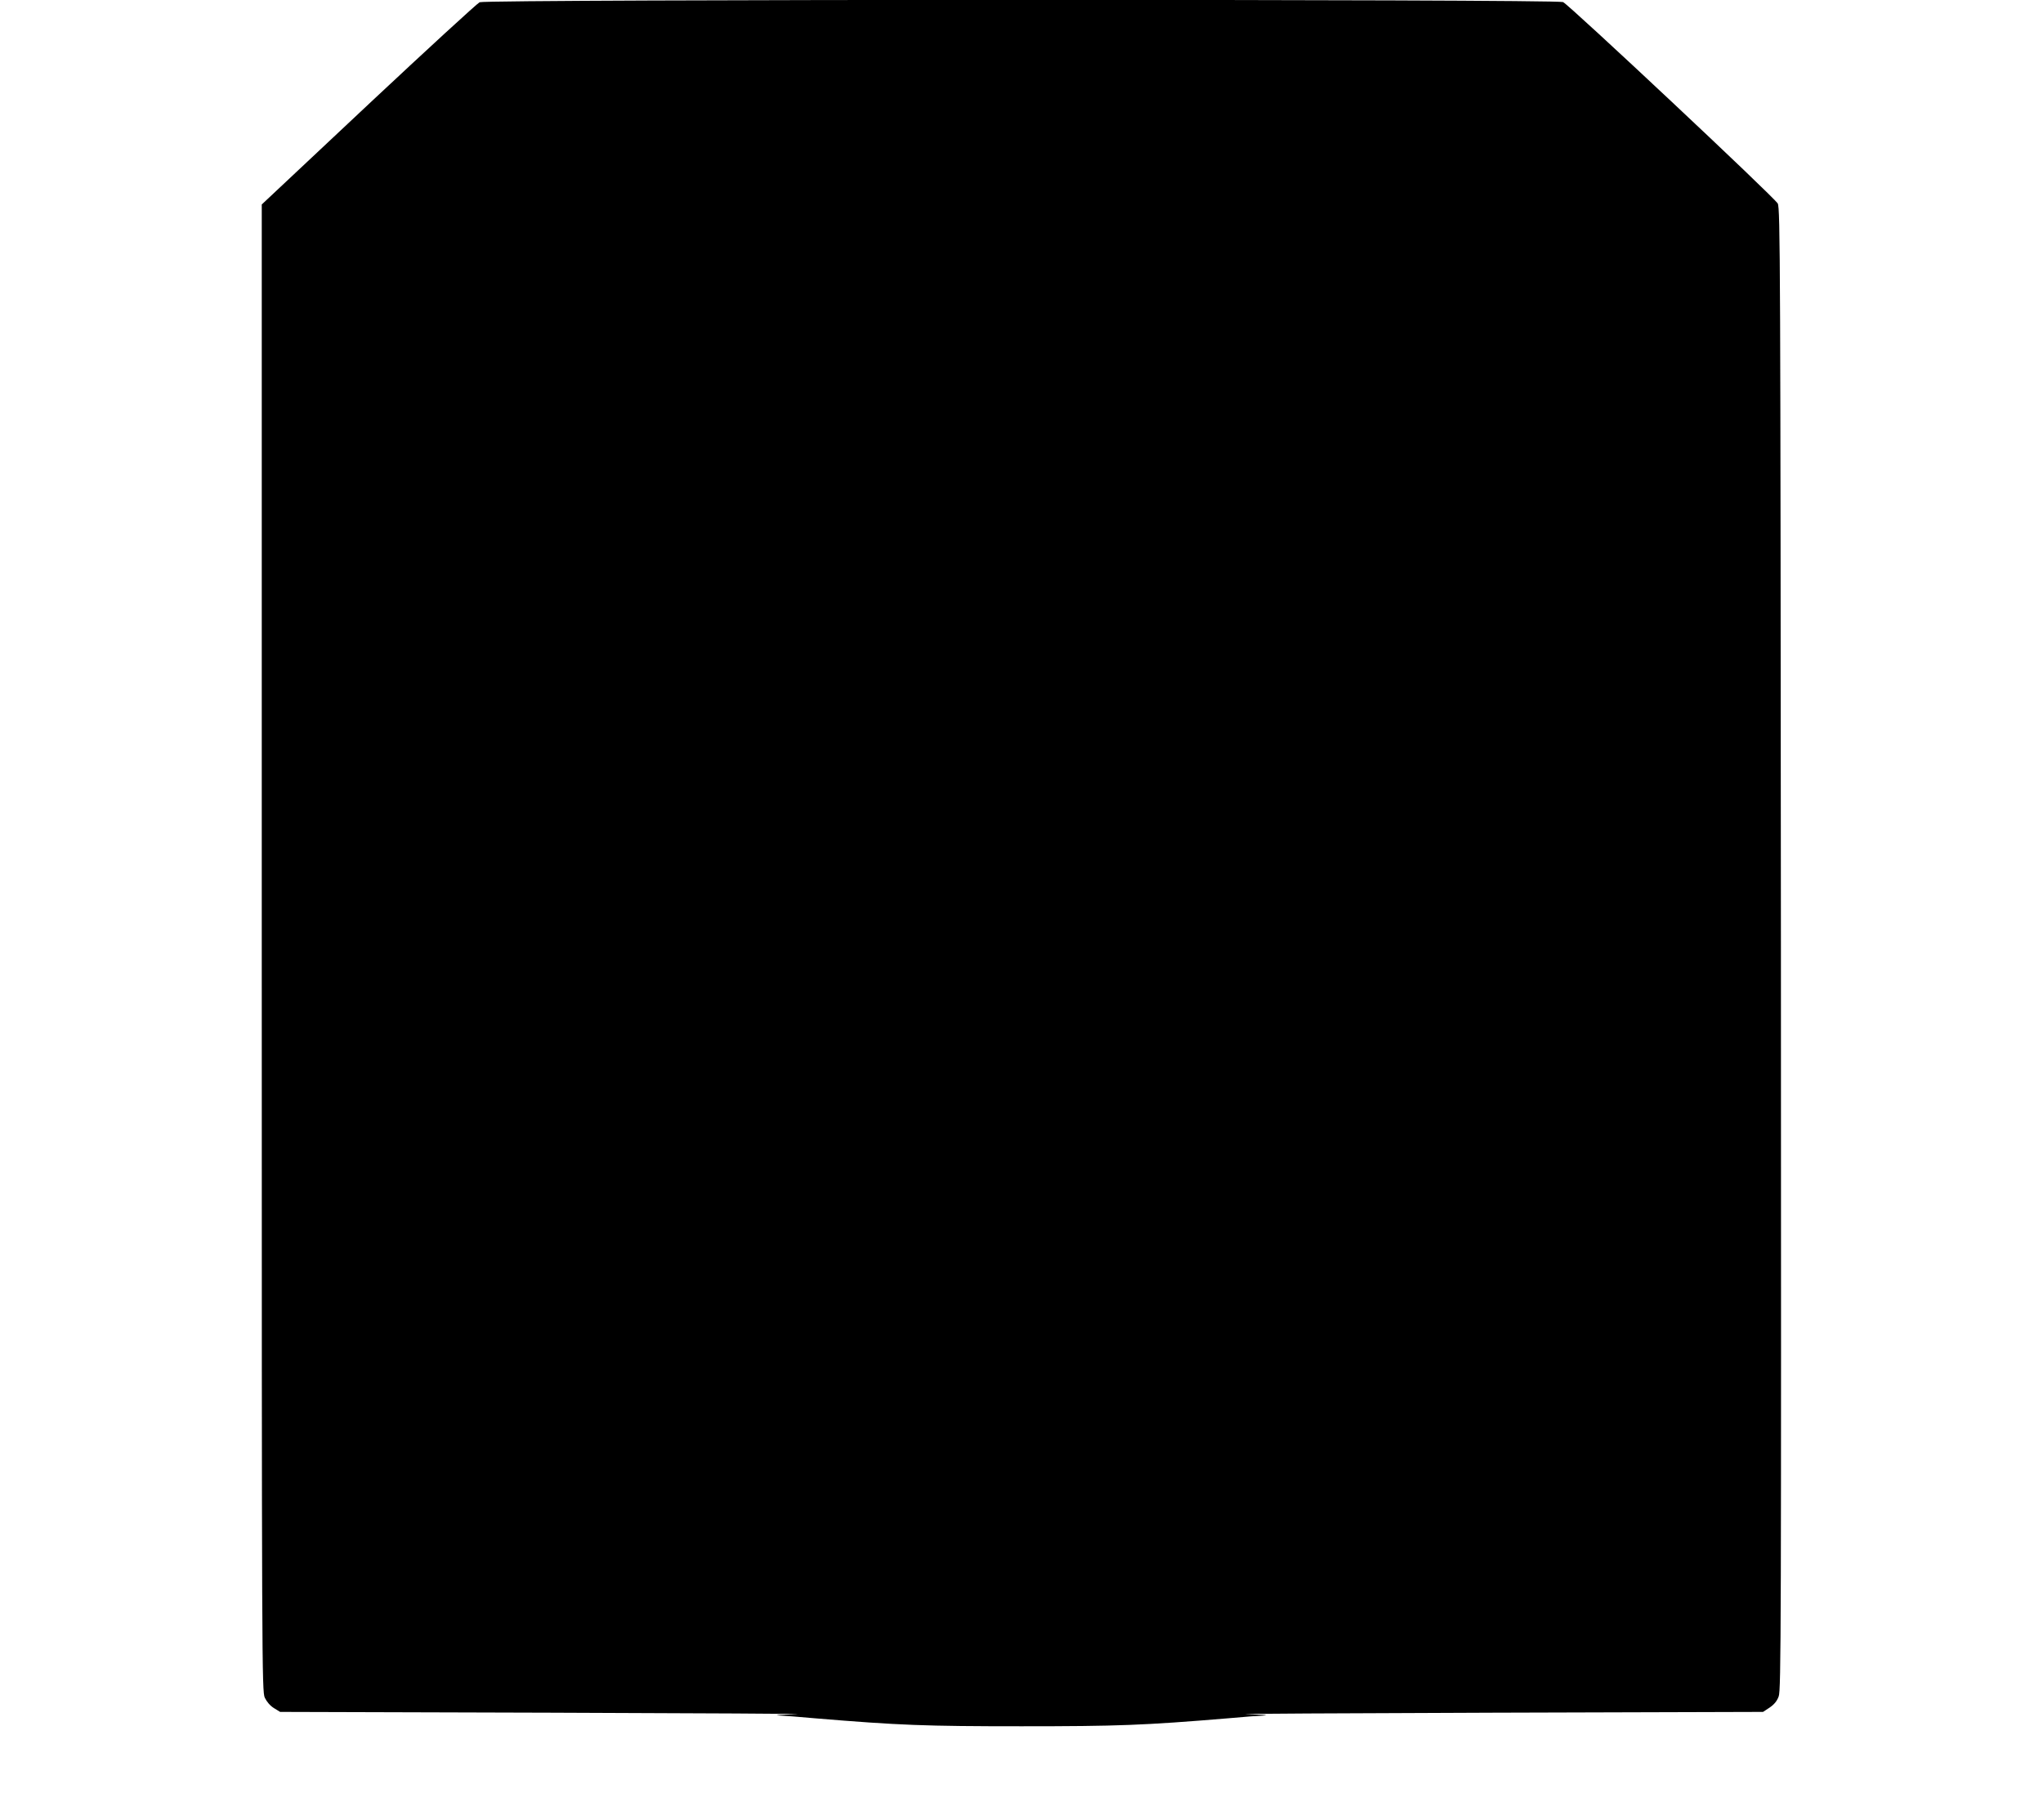 <?xml version="1.0" standalone="no"?>
<!DOCTYPE svg PUBLIC "-//W3C//DTD SVG 20010904//EN"
 "http://www.w3.org/TR/2001/REC-SVG-20010904/DTD/svg10.dtd">
<svg version="1.0" xmlns="http://www.w3.org/2000/svg"
 width="1280pt" height="1140pt" viewBox="0 0 1280 1140"
 preserveAspectRatio="xMidYMid meet">
<g transform="translate(0,1140) scale(0.1,-0.1)"
fill="#000000" stroke="none">
<path d="M3005 11386 c-16 -8 -330 -296 -697 -640 l-668 -627 0 -4657 c0
-4519 1 -4658 19 -4698 12 -25 33 -50 57 -65 l39 -24 1700 -5 c935 -3 1626 -7
1535 -9 -91 -3 -142 -6 -115 -8 28 -1 131 -9 230 -18 529 -44 692 -50 1295
-50 603 0 766 6 1295 50 99 9 203 17 230 18 28 2 -24 5 -115 8 -91 2 600 6
1536 9 l1700 5 41 27 c28 19 46 40 57 70 15 39 16 421 14 4683 -3 4297 -4
4642 -20 4670 -21 39 -1308 1246 -1345 1262 -44 19 -6746 18 -6788 -1z"/>
</g>
</svg>
